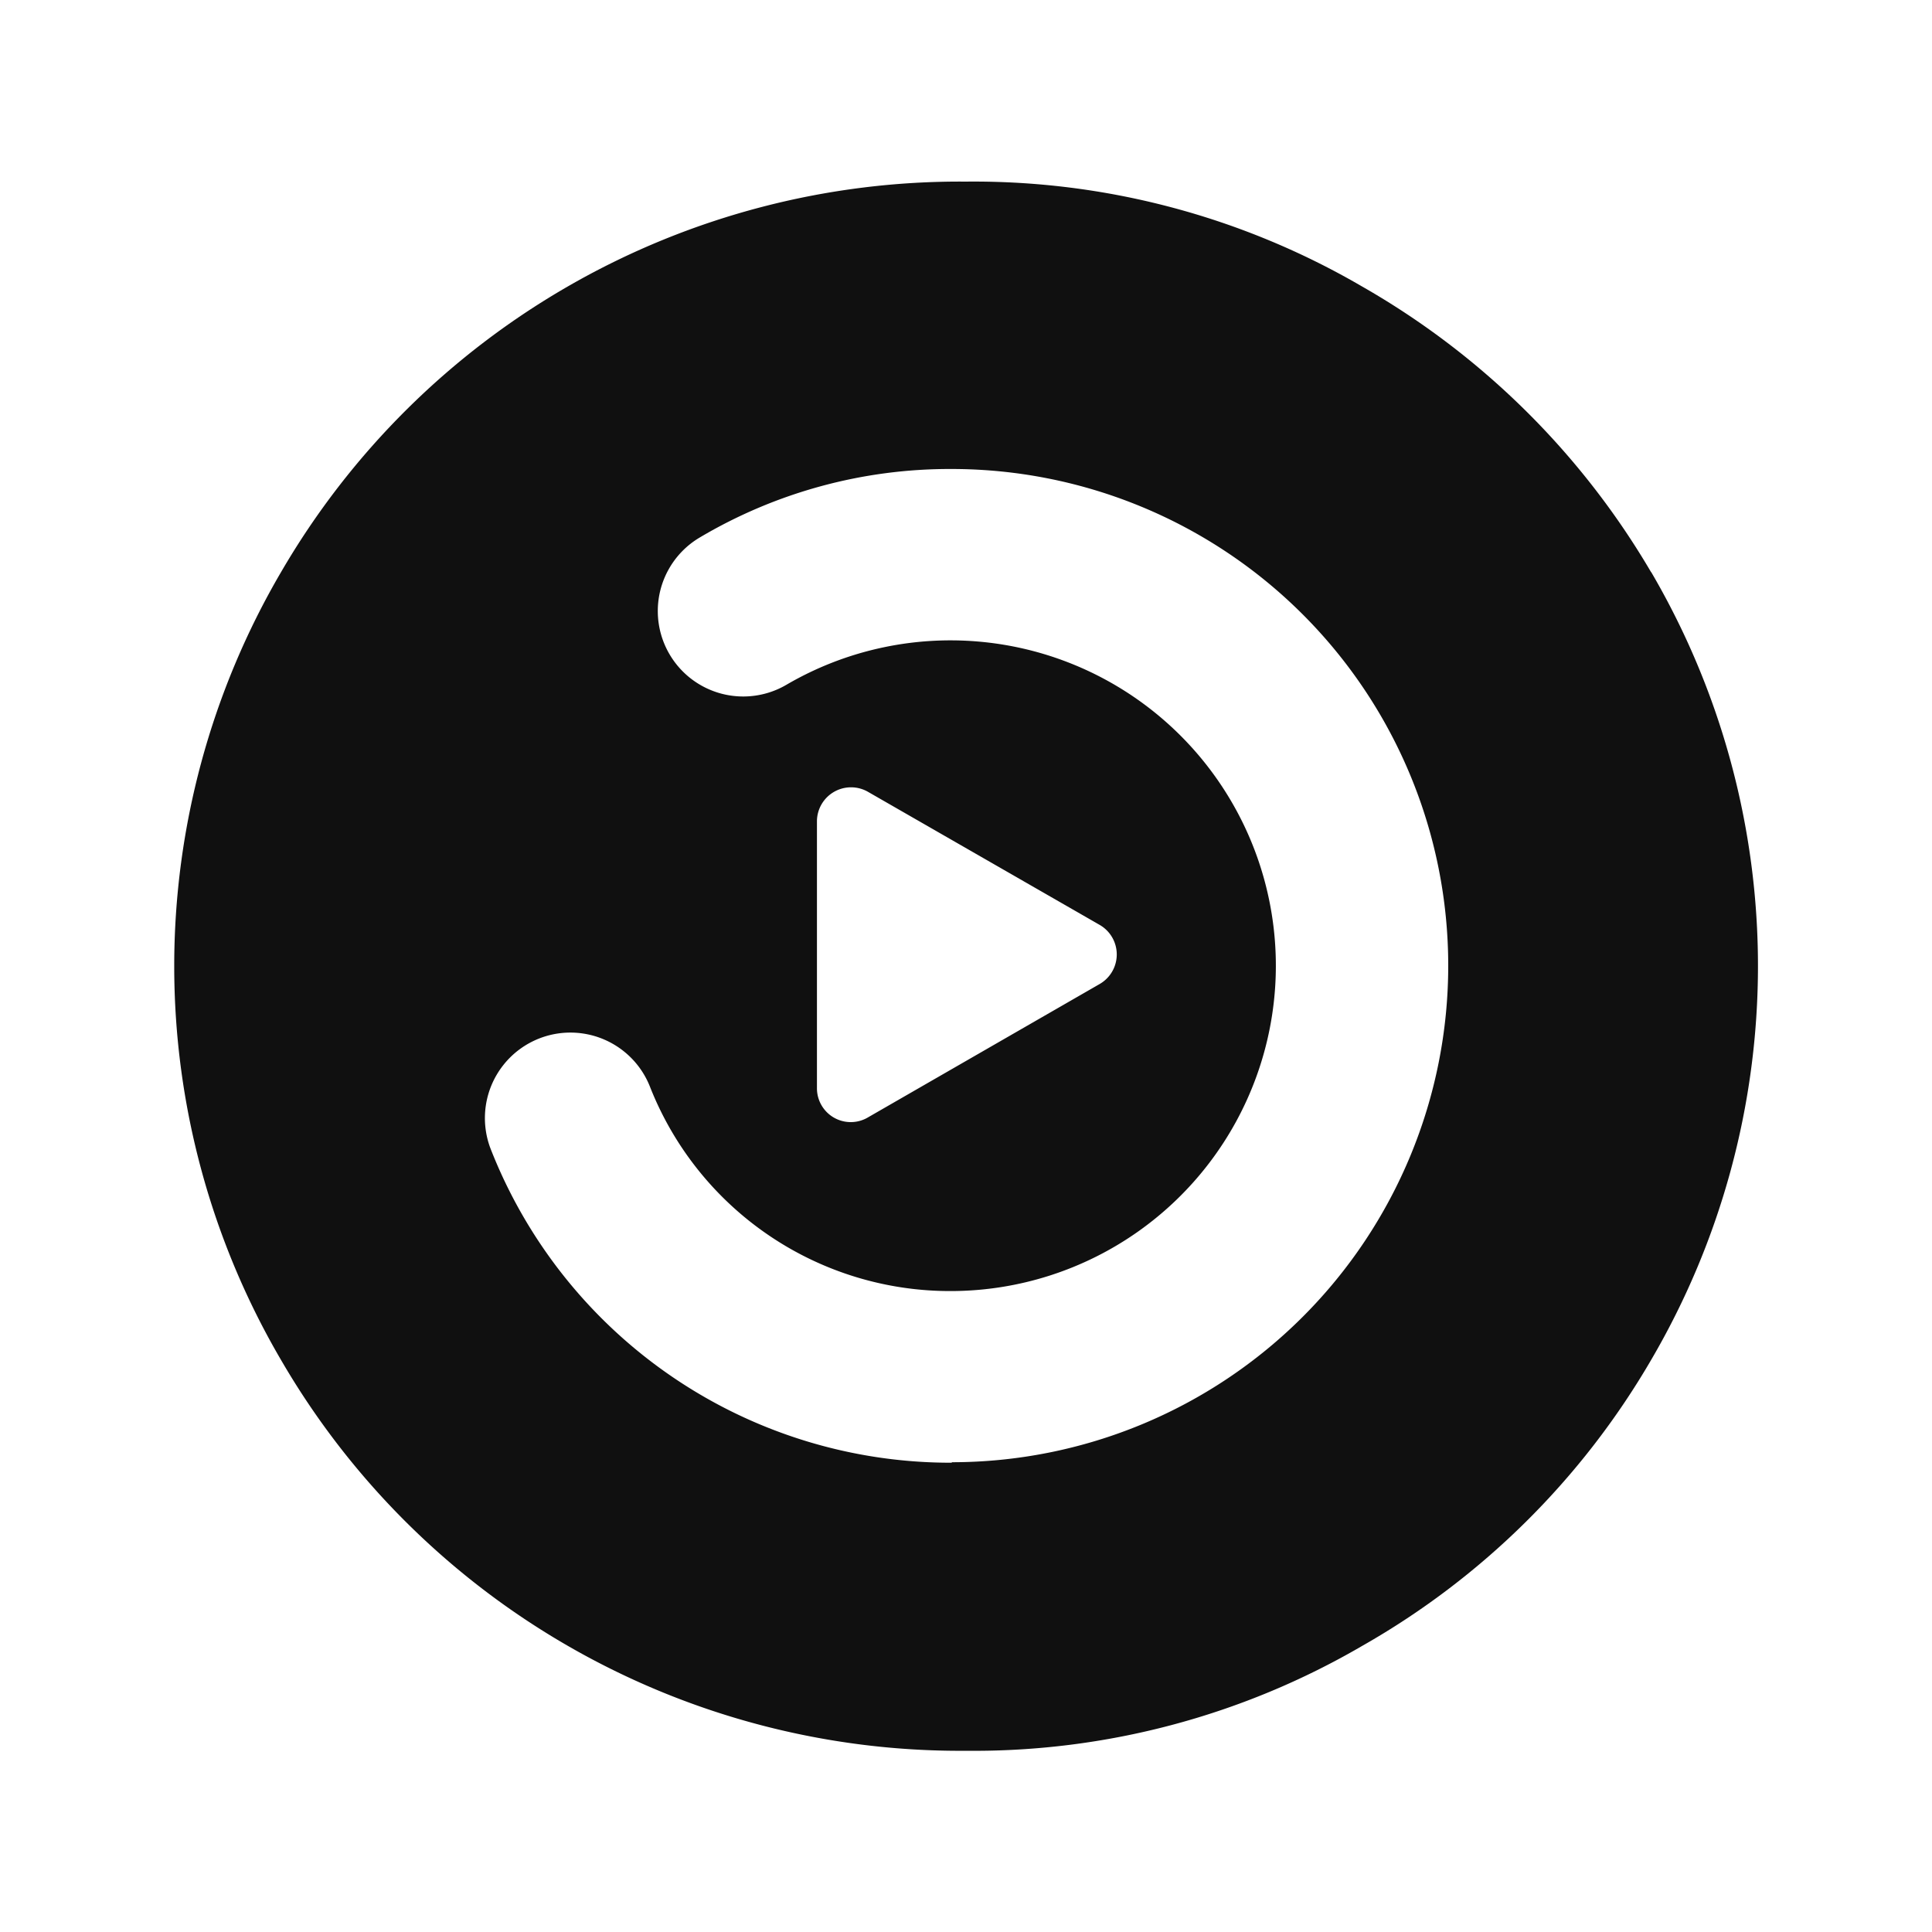 <svg xmlns="http://www.w3.org/2000/svg" xmlns:xlink="http://www.w3.org/1999/xlink" width="20" height="20" viewBox="0 0 20 20">
  <defs>
    <clipPath id="clip-path">
      <rect id="矩形_4034" data-name="矩形 4034" width="20" height="20" transform="translate(20 99)" fill="#fff" opacity="0"/>
    </clipPath>
  </defs>
  <g id="组_727" data-name="组 727" transform="translate(-20 -99)">
    <g id="蒙版组_127731" data-name="蒙版组 127731" clip-path="url(#clip-path)">
      <path id="录像回放_1" d="M18.011,6.858A8.153,8.153,0,0,0,15.018,3.9a7.981,7.981,0,0,0-4.1-1.085A8.128,8.128,0,0,0,3.828,6.858a8.073,8.073,0,0,0,0,8.155,8.128,8.128,0,0,0,7.091,4.046,7.981,7.981,0,0,0,4.1-1.085,8.074,8.074,0,0,0,2.993-2.962,8.073,8.073,0,0,0,0-8.155Zm-7.237,9.219A5.114,5.114,0,0,1,6,12.833a.885.885,0,0,1,1.648-.647A3.338,3.338,0,0,0,10.773,14.3a3.368,3.368,0,1,0-1.71-6.278.884.884,0,0,1-.9-1.523,5.074,5.074,0,0,1,2.607-.709,5.141,5.141,0,1,1,0,10.282ZM9.376,12.2V9.434a.353.353,0,0,1,.532-.3L12.3,10.508a.353.353,0,0,1,0,.615L9.908,12.5a.35.35,0,0,1-.532-.3Z" transform="translate(19.081 98.065)" fill="#101010"/>
    </g>
  </g>
</svg>
